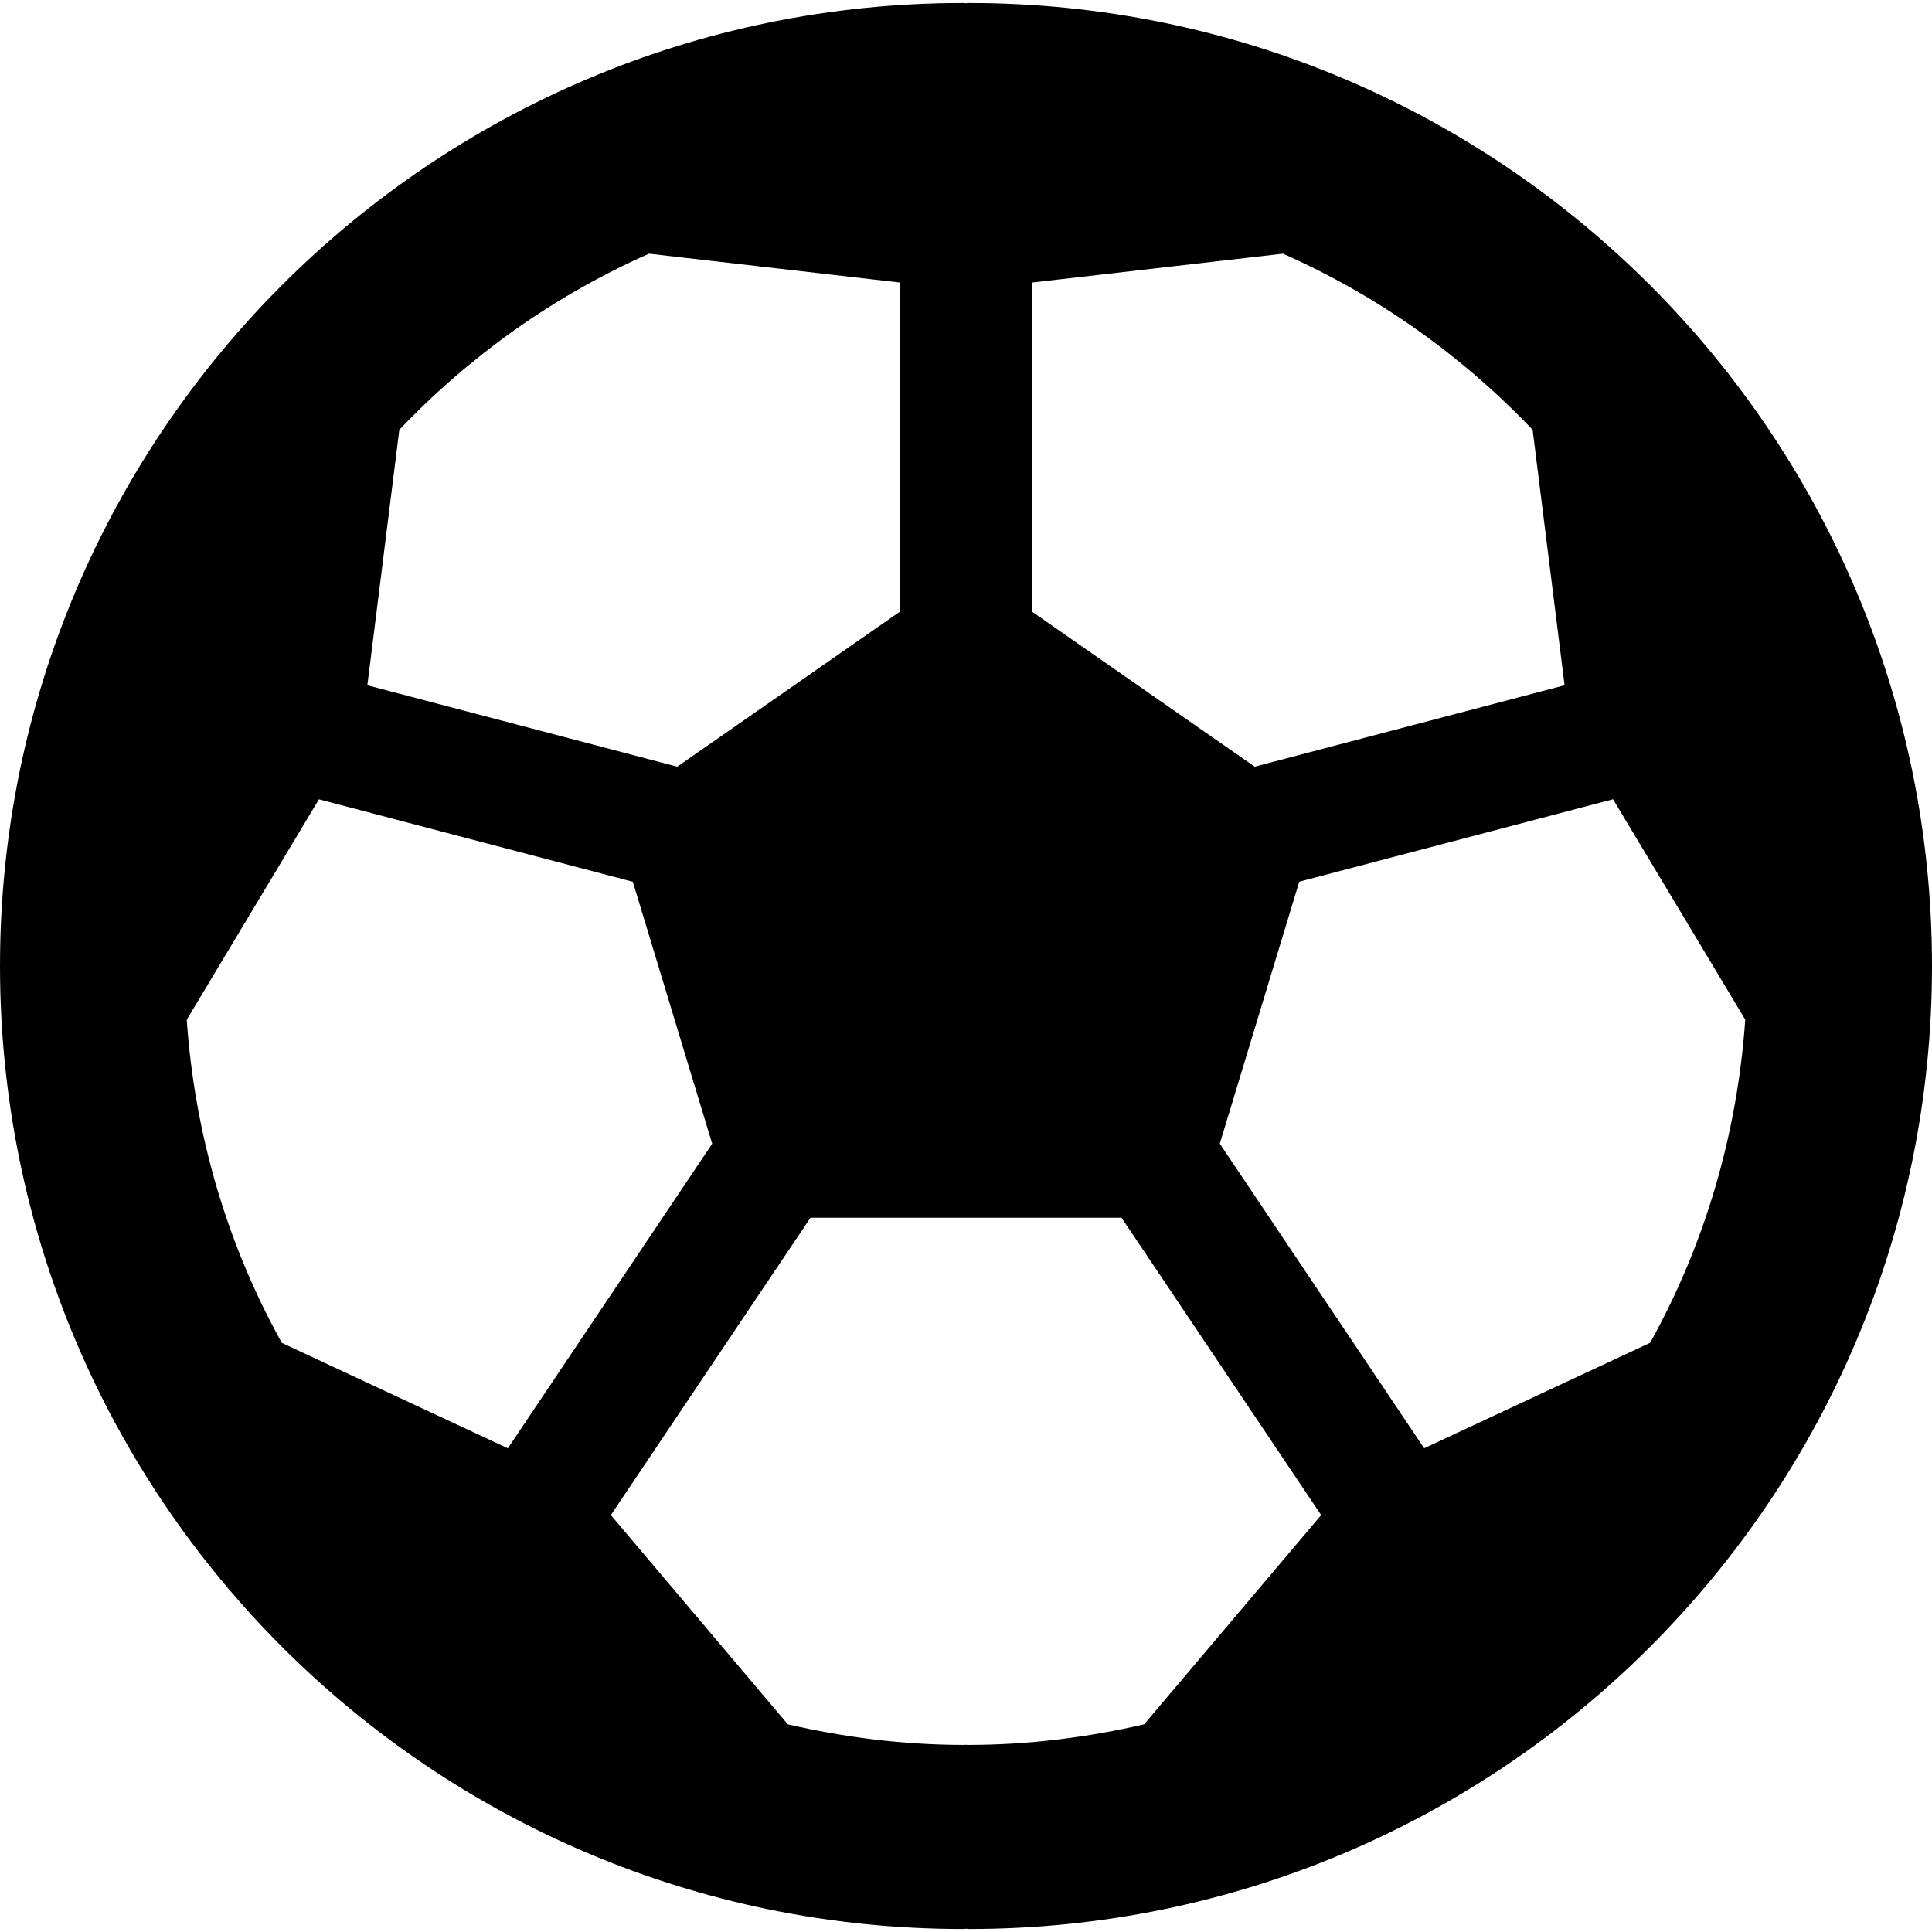 <svg fill="#000000" version="1.1" id="Capa_1" xmlns="http://www.w3.org/2000/svg" xmlns:xlink="http://www.w3.org/1999/xlink" viewBox="0 0 31.492 31.492" xml:space="preserve"><g id="SVGRepo_bgCarrier" stroke-width="0"></g><g id="SVGRepo_tracerCarrier" stroke-linecap="round" stroke-linejoin="round"></g><g id="SVGRepo_iconCarrier"> <g> <path d="M15.796,0.049c-0.017,0-0.033,0.002-0.05,0.003c-0.017,0-0.033-0.003-0.05-0.003C7.028,0.049,0,7.076,0,15.745 s7.028,15.698,15.696,15.698c0.017,0,0.033-0.002,0.05-0.004c0.017,0,0.033,0.004,0.05,0.004c8.668,0,15.696-7.028,15.696-15.697 S24.464,0.049,15.796,0.049z M16.826,4.605l4.087-0.47c1.543,0.683,2.922,1.665,4.069,2.871l0.521,4.164l-5.051,1.327l-3.627-2.525 V4.605z M6.509,7.006c1.148-1.206,2.527-2.188,4.07-2.871l4.087,0.47v5.367l-3.627,2.525L5.988,11.17L6.509,7.006z M4.594,21.889 c-0.878-1.58-1.418-3.365-1.55-5.267l2.155-3.593l5.116,1.344l1.294,4.27l-3.331,4.965L4.594,21.889z M18.65,28.107 c-0.92,0.212-1.872,0.334-2.854,0.336c-0.017,0-0.033-0.002-0.05-0.002s-0.033,0.002-0.05,0.002 c-0.983-0.002-1.935-0.124-2.854-0.336l-2.885-3.411l3.254-4.847h2.535h2.535l3.254,4.847L18.65,28.107z M23.214,23.607 l-3.331-4.965l1.295-4.27l5.115-1.344l2.155,3.593c-0.132,1.901-0.673,3.687-1.55,5.267L23.214,23.607z"></path> </g> </g></svg>